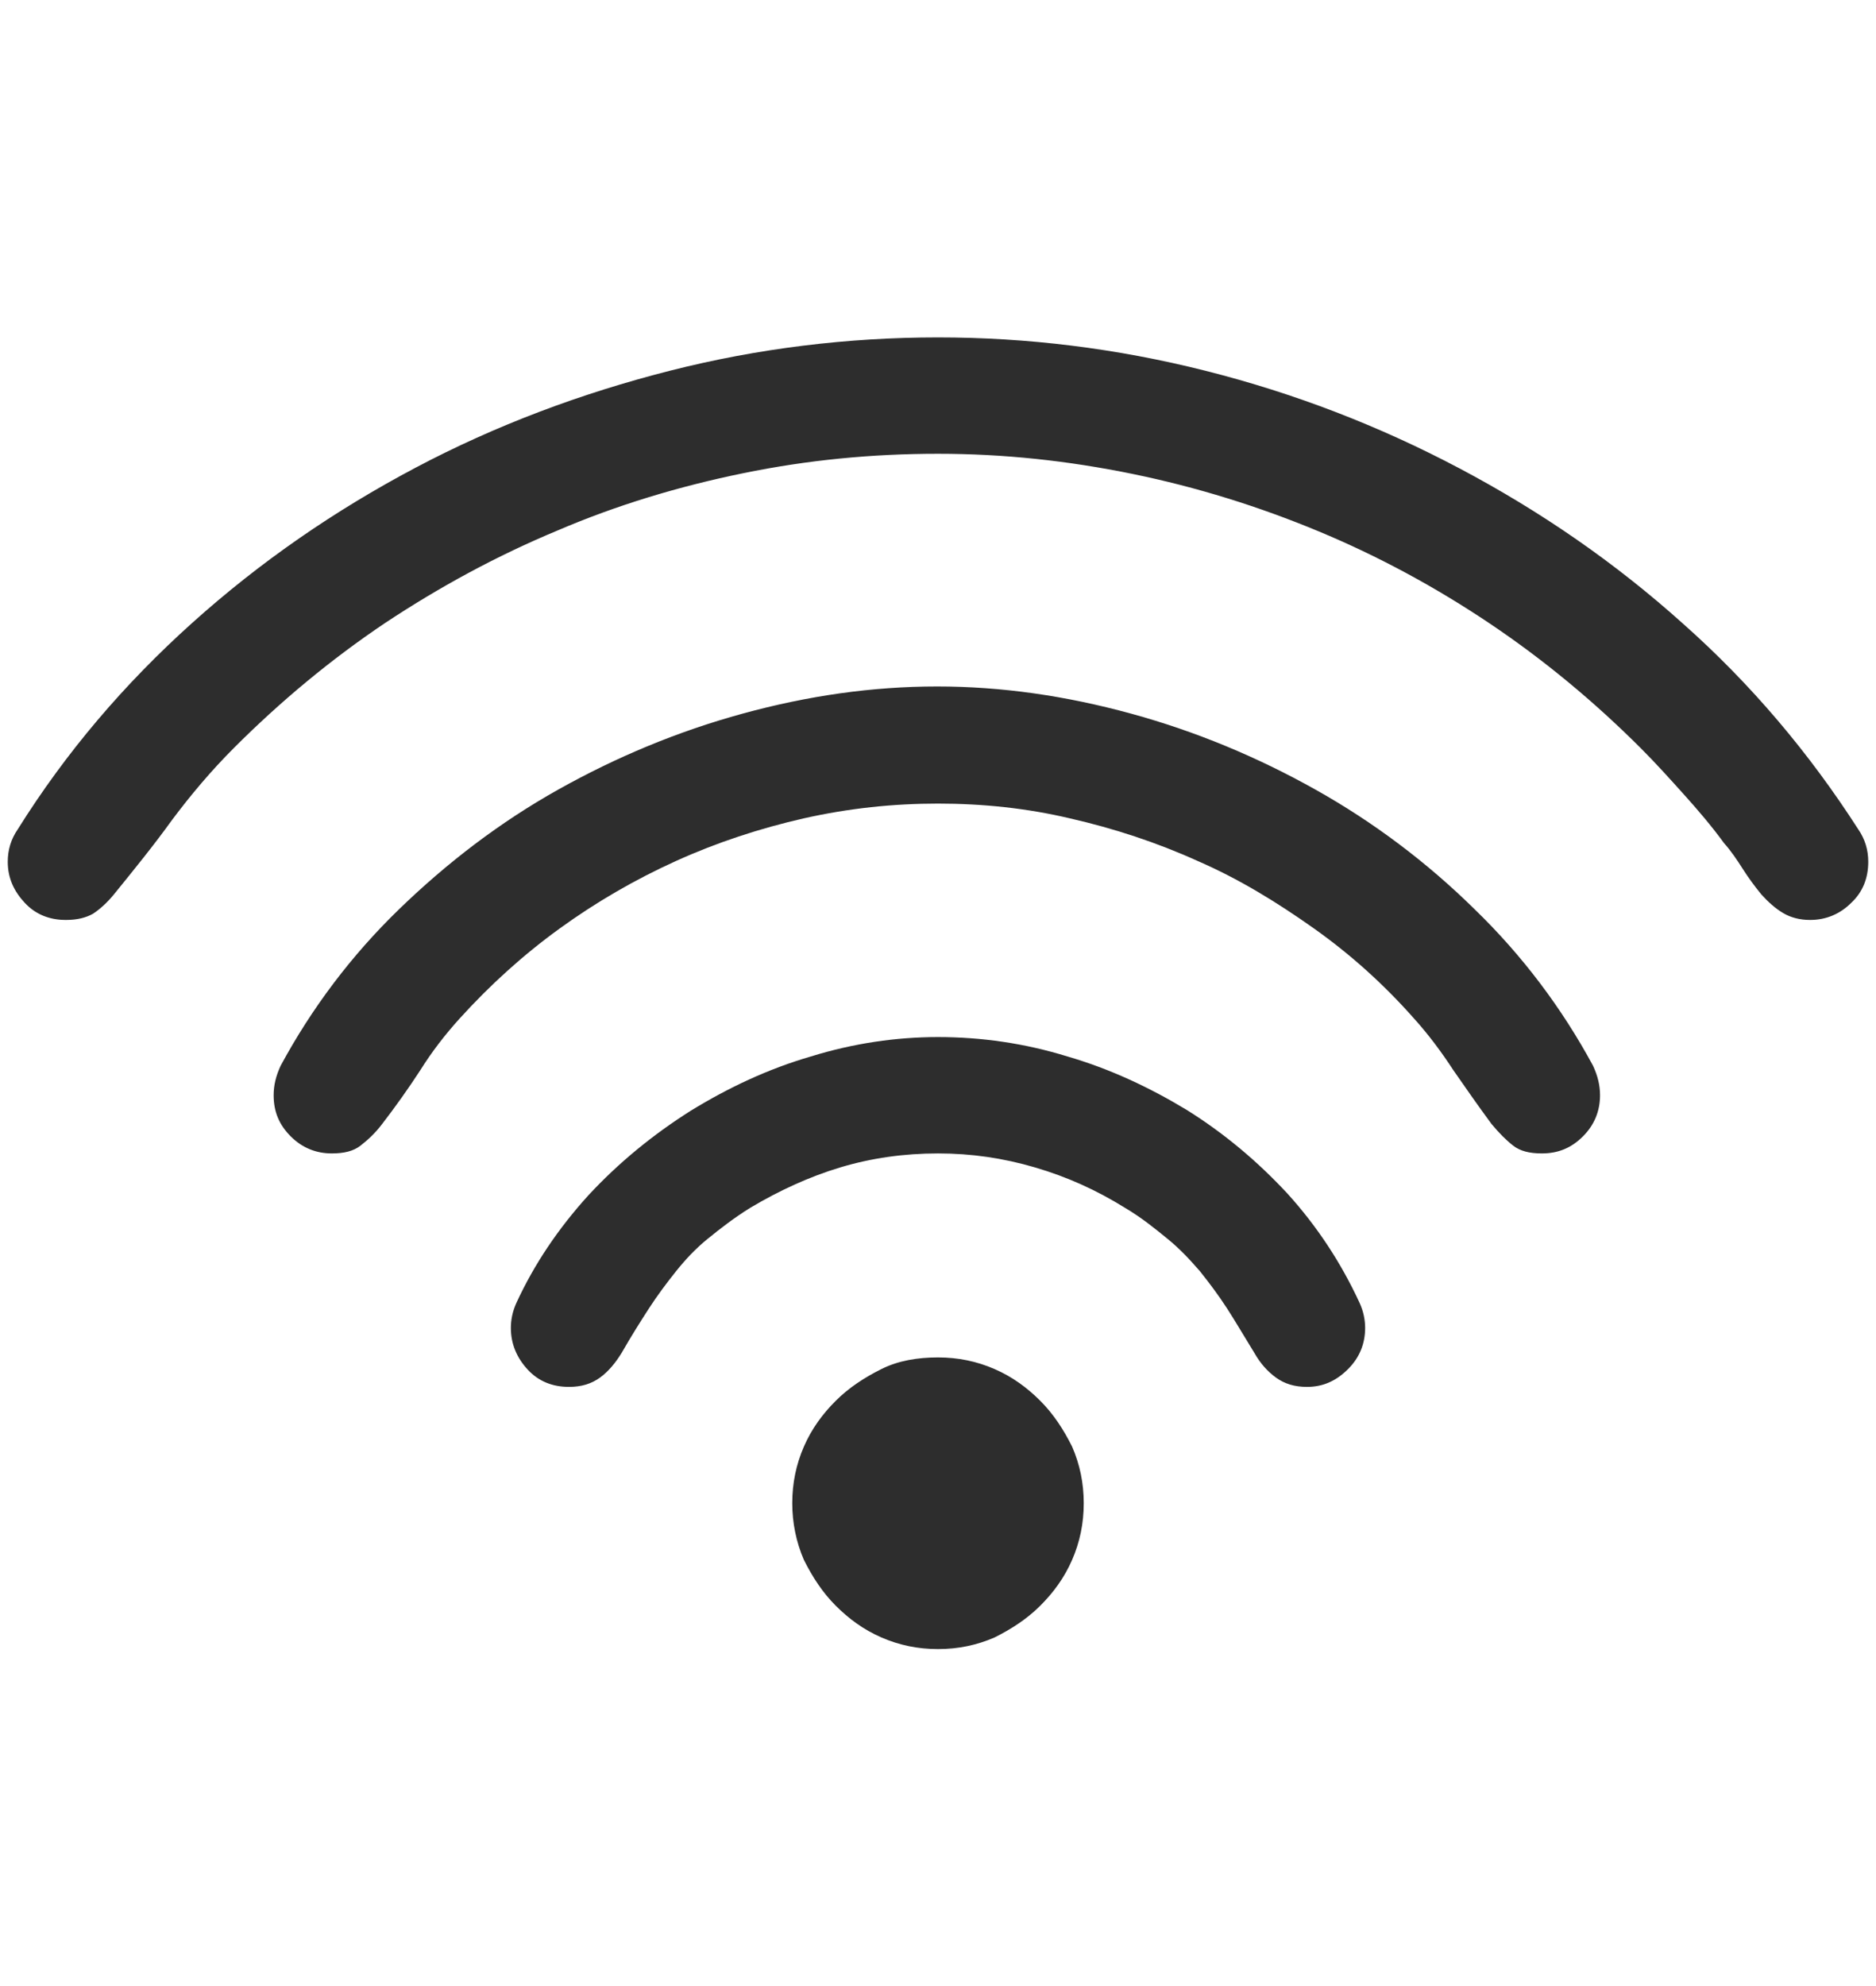 <?xml version="1.0" encoding="utf-8"?>
<!-- Generator: Adobe Illustrator 27.2.0, SVG Export Plug-In . SVG Version: 6.00 Build 0)  -->
<svg version="1.1" id="Layer_3" xmlns="http://www.w3.org/2000/svg" xmlns:xlink="http://www.w3.org/1999/xlink" x="0px" y="0px"
	 viewBox="0 0 242 256" style="enable-background:new 0 0 242 256;" xml:space="preserve">
<style type="text/css">
	.st0{fill:#2D2D2D;}
</style>
<g>
	<path class="st0" d="M121,58.5c-8.5,0-16.8,0.8-25.1,2.5s-16.3,4.1-24,7.4c-7.7,3.2-15.1,7.2-22.2,11.9c-7,4.7-13.5,10.1-19.5,16.1
		c-3,3-5.6,6.1-8,9.3c-2.3,3.2-4.9,6.4-7.5,9.6c-0.9,1.1-1.8,1.9-2.7,2.5c-0.9,0.5-2,0.8-3.5,0.8c-2.1,0-3.9-0.7-5.3-2.2
		S1,113.2,1,111.1c0-1.5,0.4-2.9,1.3-4.2C8.5,97,16,88.2,24.8,80.3s18.4-14.5,28.8-20S75,50.7,86.4,47.8s23-4.3,34.6-4.3
		c11.5,0,23,1.4,34.5,4.3s22.4,7.1,32.8,12.6c10.4,5.5,20,12.1,28.8,20c8.8,7.8,16.3,16.7,22.6,26.5c0.9,1.3,1.3,2.7,1.3,4.2
		c0,2.1-0.7,3.9-2.2,5.3c-1.4,1.4-3.2,2.2-5.3,2.2c-1.3,0-2.5-0.3-3.5-0.9c-1-0.6-1.9-1.4-2.8-2.4c-0.9-1.1-1.7-2.2-2.4-3.3
		c-0.7-1.1-1.5-2.3-2.4-3.3c-1.6-2.2-3.4-4.3-5.2-6.3c-1.8-2-3.6-4-5.5-5.9c-6-6-12.5-11.4-19.5-16.1c-7-4.7-14.4-8.7-22.1-11.9
		c-7.7-3.2-15.7-5.7-24-7.4S129.5,58.5,121,58.5z M121,103.6c-5.8,0-11.5,0.6-17.3,1.9c-5.7,1.3-11.2,3.1-16.5,5.5
		c-5.3,2.4-10.3,5.3-15,8.7c-4.7,3.4-9,7.3-12.9,11.6c-1.9,2.1-3.6,4.3-5.1,6.7c-1.5,2.3-3.2,4.7-4.9,6.9c-0.9,1.2-1.9,2.1-2.8,2.8
		c-0.9,0.7-2.1,1-3.7,1c-2,0-3.8-0.7-5.3-2.2c-1.5-1.5-2.2-3.2-2.2-5.3c0-1.3,0.3-2.5,0.9-3.8c4-7.4,9.1-14.2,15.3-20.2
		s13-11.2,20.5-15.4c7.5-4.2,15.4-7.5,23.8-9.8s16.7-3.5,25.1-3.5c8.3,0,16.6,1.2,25,3.5s16.3,5.6,23.8,9.8s14.4,9.4,20.5,15.4
		c6.2,6,11.3,12.8,15.3,20.2c0.6,1.3,0.9,2.5,0.9,3.8c0,2-0.7,3.8-2.2,5.3c-1.5,1.5-3.2,2.2-5.3,2.2c-1.6,0-2.8-0.3-3.7-1
		c-0.9-0.7-1.8-1.6-2.8-2.8c-1.7-2.3-3.3-4.6-4.9-6.9c-1.5-2.3-3.2-4.6-5.1-6.7c-3.8-4.3-8.1-8.2-12.9-11.6s-9.7-6.4-15-8.7
		c-5.3-2.4-10.8-4.2-16.5-5.5C132.5,104.2,126.8,103.6,121,103.6z M121,148.7c-4.4,0-8.6,0.6-12.6,1.8s-7.9,3-11.6,5.2
		c-2.1,1.3-3.9,2.7-5.5,4s-2.9,2.7-4.1,4.2c-1.2,1.5-2.4,3.1-3.5,4.8c-1.1,1.7-2.3,3.6-3.5,5.7c-0.8,1.3-1.7,2.4-2.8,3.2
		c-1.1,0.8-2.4,1.2-4,1.2c-2.1,0-3.9-0.7-5.3-2.2c-1.4-1.5-2.2-3.3-2.2-5.4c0-1,0.2-2.1,0.7-3.2c2.3-5,5.4-9.6,9.3-13.9
		c3.9-4.2,8.3-7.8,13.2-10.9c4.9-3,10-5.4,15.5-7c5.5-1.7,11-2.5,16.4-2.5c5.6,0,11.2,0.8,16.7,2.5c5.5,1.6,10.6,4,15.4,6.9
		c4.8,3,9.1,6.6,13,10.8c3.8,4.2,6.9,8.9,9.3,14.1c0.5,1.1,0.7,2.2,0.7,3.2c0,2-0.7,3.8-2.2,5.3c-1.5,1.5-3.2,2.3-5.3,2.3
		c-1.6,0-2.9-0.4-4-1.2c-1.1-0.8-2-1.8-2.8-3.2c-1.3-2.1-2.4-4-3.5-5.7c-1.1-1.7-2.3-3.3-3.5-4.8c-1.3-1.5-2.6-2.9-4.2-4.2
		s-3.3-2.7-5.5-4c-3.7-2.3-7.5-4-11.6-5.2S125.3,148.7,121,148.7z M102.2,193.8c0-2.6,0.5-5,1.5-7.3c1-2.3,2.4-4.2,4.1-5.9
		c1.7-1.7,3.7-3,5.9-4.1s4.7-1.5,7.3-1.5s5,0.5,7.3,1.5c2.3,1,4.2,2.4,5.9,4.1c1.7,1.7,3,3.7,4.1,5.9c1,2.3,1.5,4.7,1.5,7.3
		c0,2.6-0.5,5-1.5,7.3c-1,2.3-2.4,4.2-4.1,5.9c-1.7,1.7-3.7,3-5.9,4.1c-2.3,1-4.7,1.5-7.3,1.5s-5-0.5-7.3-1.5
		c-2.3-1-4.2-2.4-5.9-4.1c-1.7-1.7-3-3.7-4.1-5.9C102.7,198.8,102.2,196.3,102.2,193.8z"/>
</g>
</svg>
